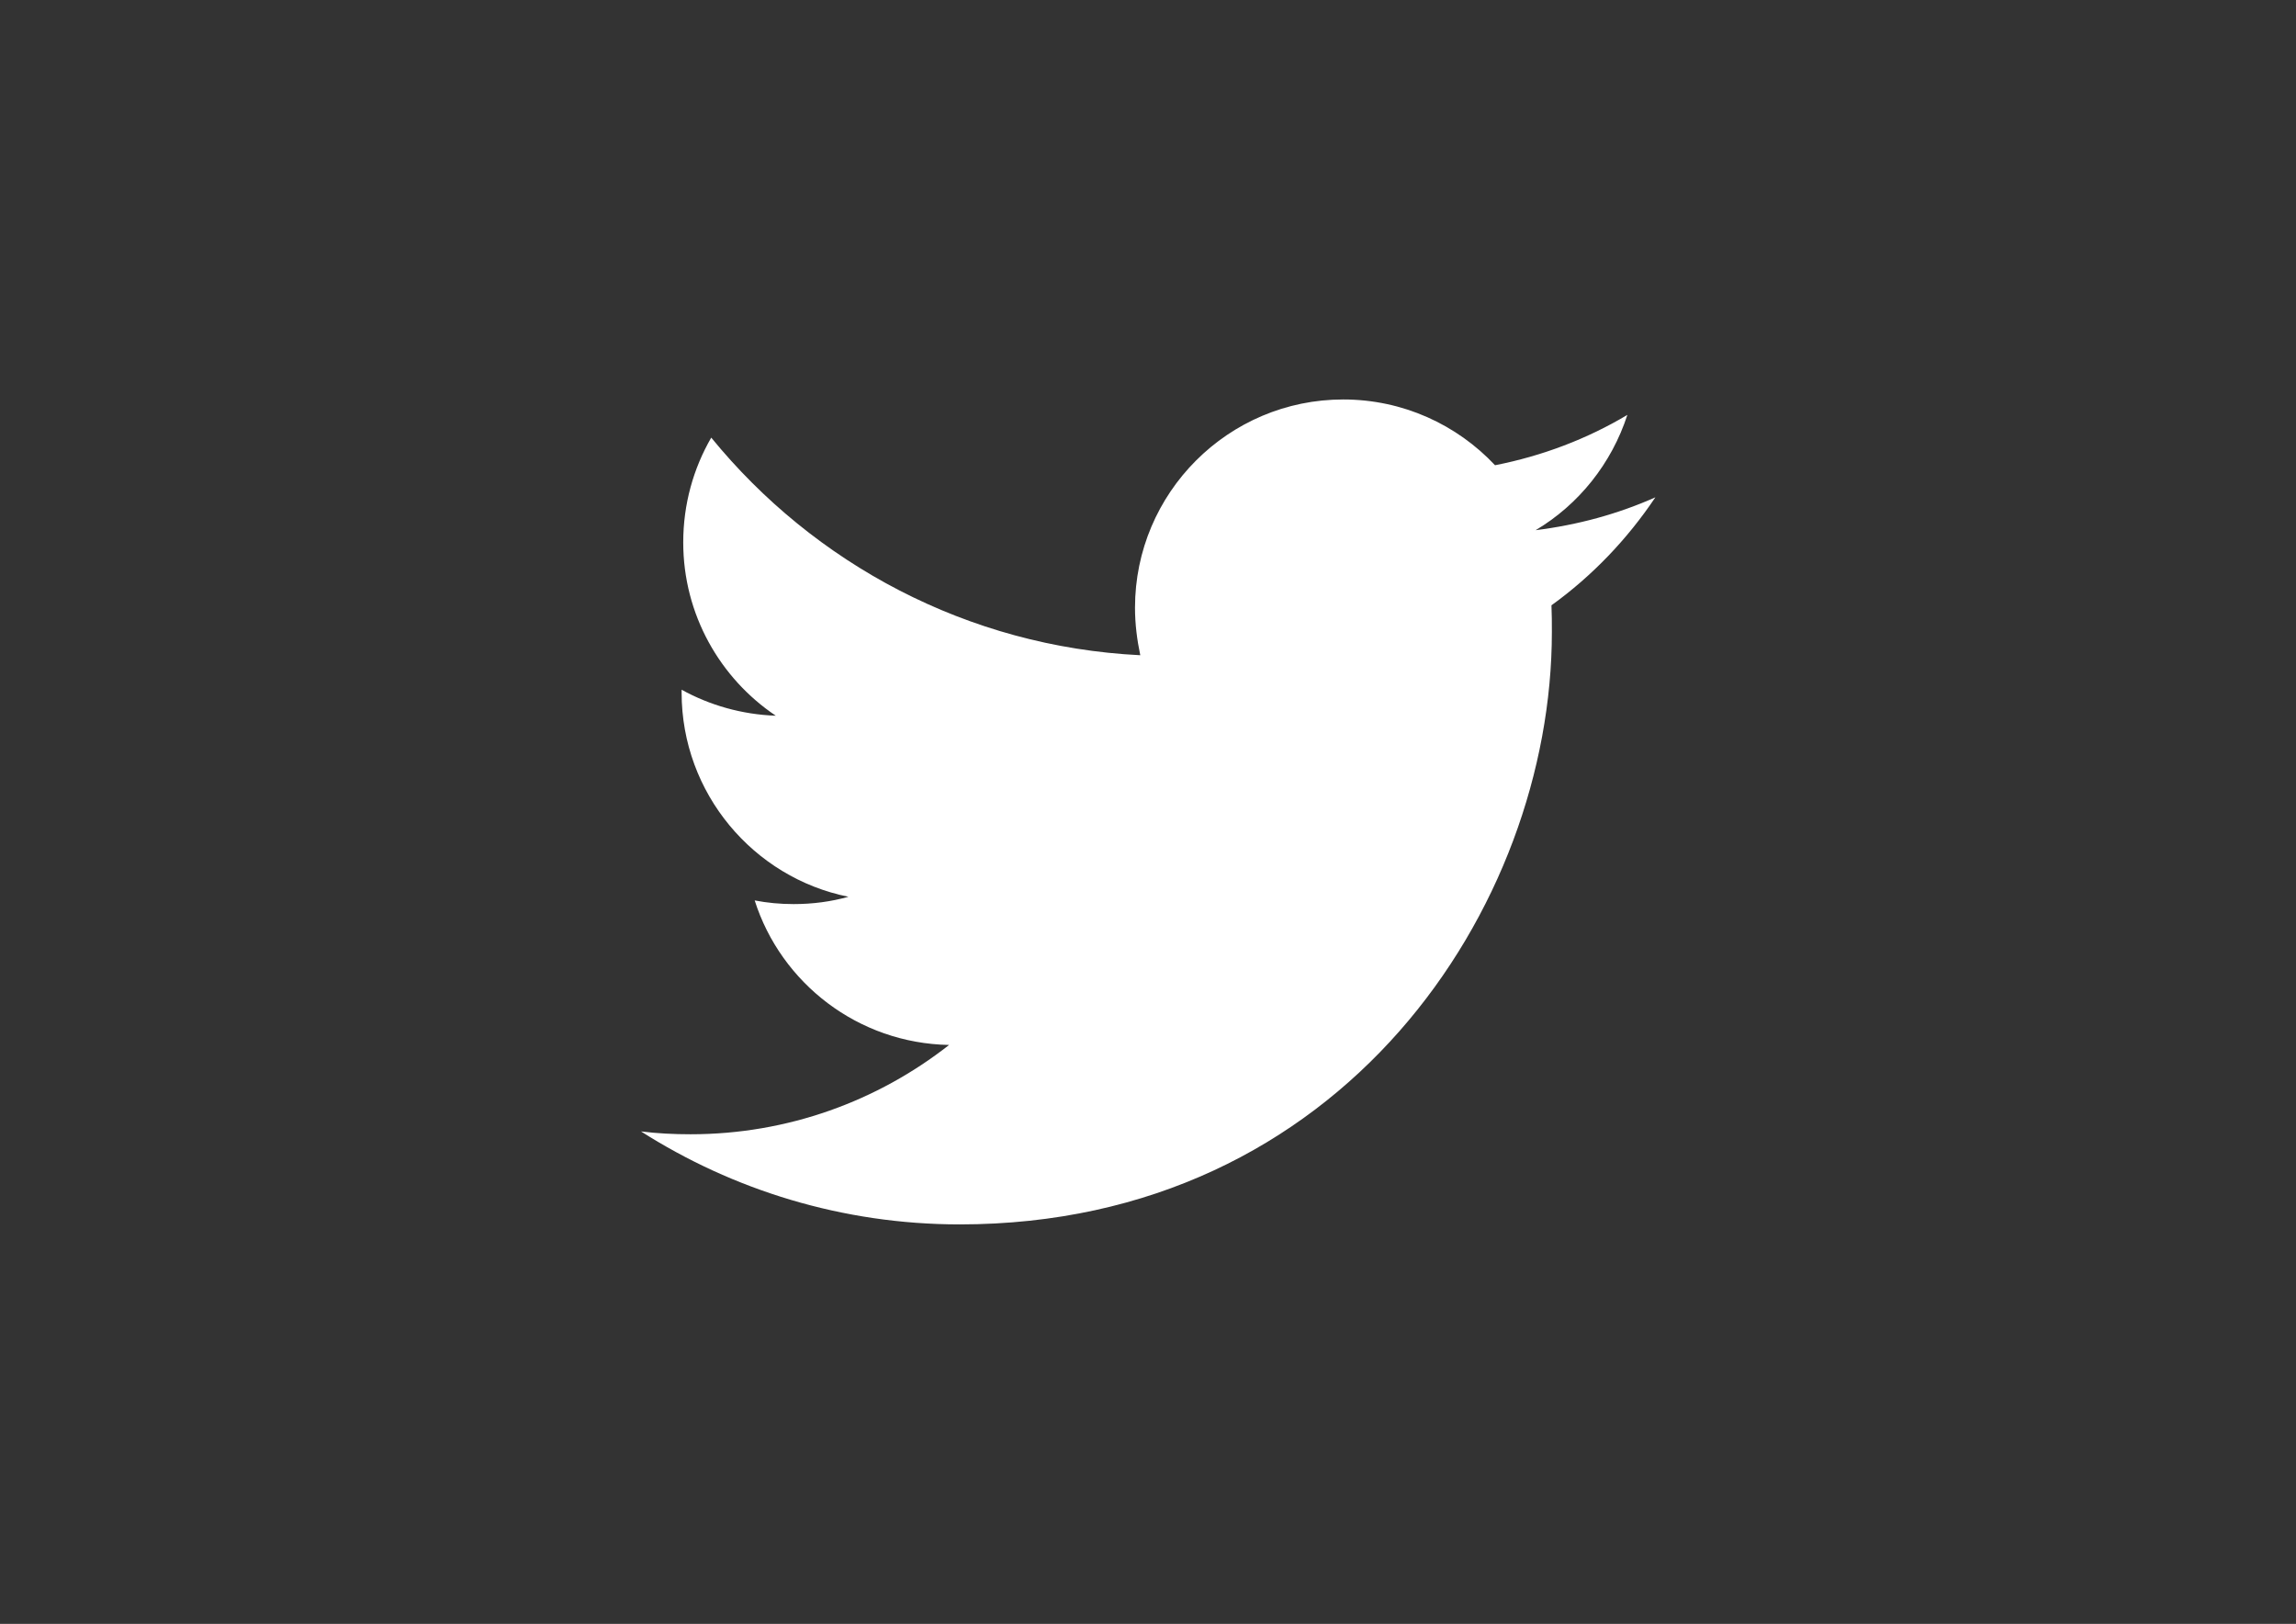 <?xml version="1.0" encoding="utf-8"?>
<!-- Generator: Adobe Illustrator 16.0.0, SVG Export Plug-In . SVG Version: 6.00 Build 0)  -->
<!DOCTYPE svg PUBLIC "-//W3C//DTD SVG 1.1//EN" "http://www.w3.org/Graphics/SVG/1.1/DTD/svg11.dtd">
<svg version="1.1" id="Layer_1" xmlns:x="http://ns.adobe.com/Extensibility/1.0/" xmlns:i="http://ns.adobe.com/AdobeIllustrator/10.0/" xmlns:graph="http://ns.adobe.com/Graphs/1.0/"
	 xmlns="http://www.w3.org/2000/svg" xmlns:xlink="http://www.w3.org/1999/xlink" x="0px" y="0px" width="1190.549px"
	 height="841.891px" viewBox="0 0 1190.549 841.891" enable-background="new 0 0 1190.549 841.891" xml:space="preserve">
<rect x="0" y="0" width="1190.549" height="841.891" fill="#333333" stroke="none"/>
<g id="Logo__x2014__FIXED">
	<g>
		<path fill="#FFFFFF" d="M497.615,634.785c198.476,0,307.079-164.59,307.079-307.079c0-4.631,0-9.261-0.21-13.892
			c21.047-15.154,39.358-34.307,53.881-55.985c-19.363,8.629-40.2,14.312-62.09,17.048c22.311-13.26,39.358-34.517,47.567-59.774
			c-20.837,12.418-43.989,21.258-68.614,26.099c-19.784-21.047-47.777-34.097-78.717-34.097
			c-59.563,0-107.973,48.409-107.973,107.972c0,8.419,1.053,16.628,2.736,24.626c-89.661-4.42-169.22-47.567-222.469-112.813
			c-9.262,15.996-14.523,34.517-14.523,54.302c0,37.464,19.153,70.508,47.988,89.872c-17.68-0.632-34.308-5.473-48.83-13.471
			c0,0.421,0,0.842,0,1.474c0,52.197,37.254,95.976,86.504,105.867c-9.05,2.526-18.521,3.789-28.413,3.789
			c-6.945,0-13.681-0.632-20.205-1.895c13.681,42.937,53.67,74.086,100.815,74.928c-37.043,29.046-83.557,46.305-134.07,46.305
			c-8.63,0-17.259-0.421-25.678-1.474C379.961,616.895,436.789,634.785,497.615,634.785"/>
	</g>
</g>
</svg>
